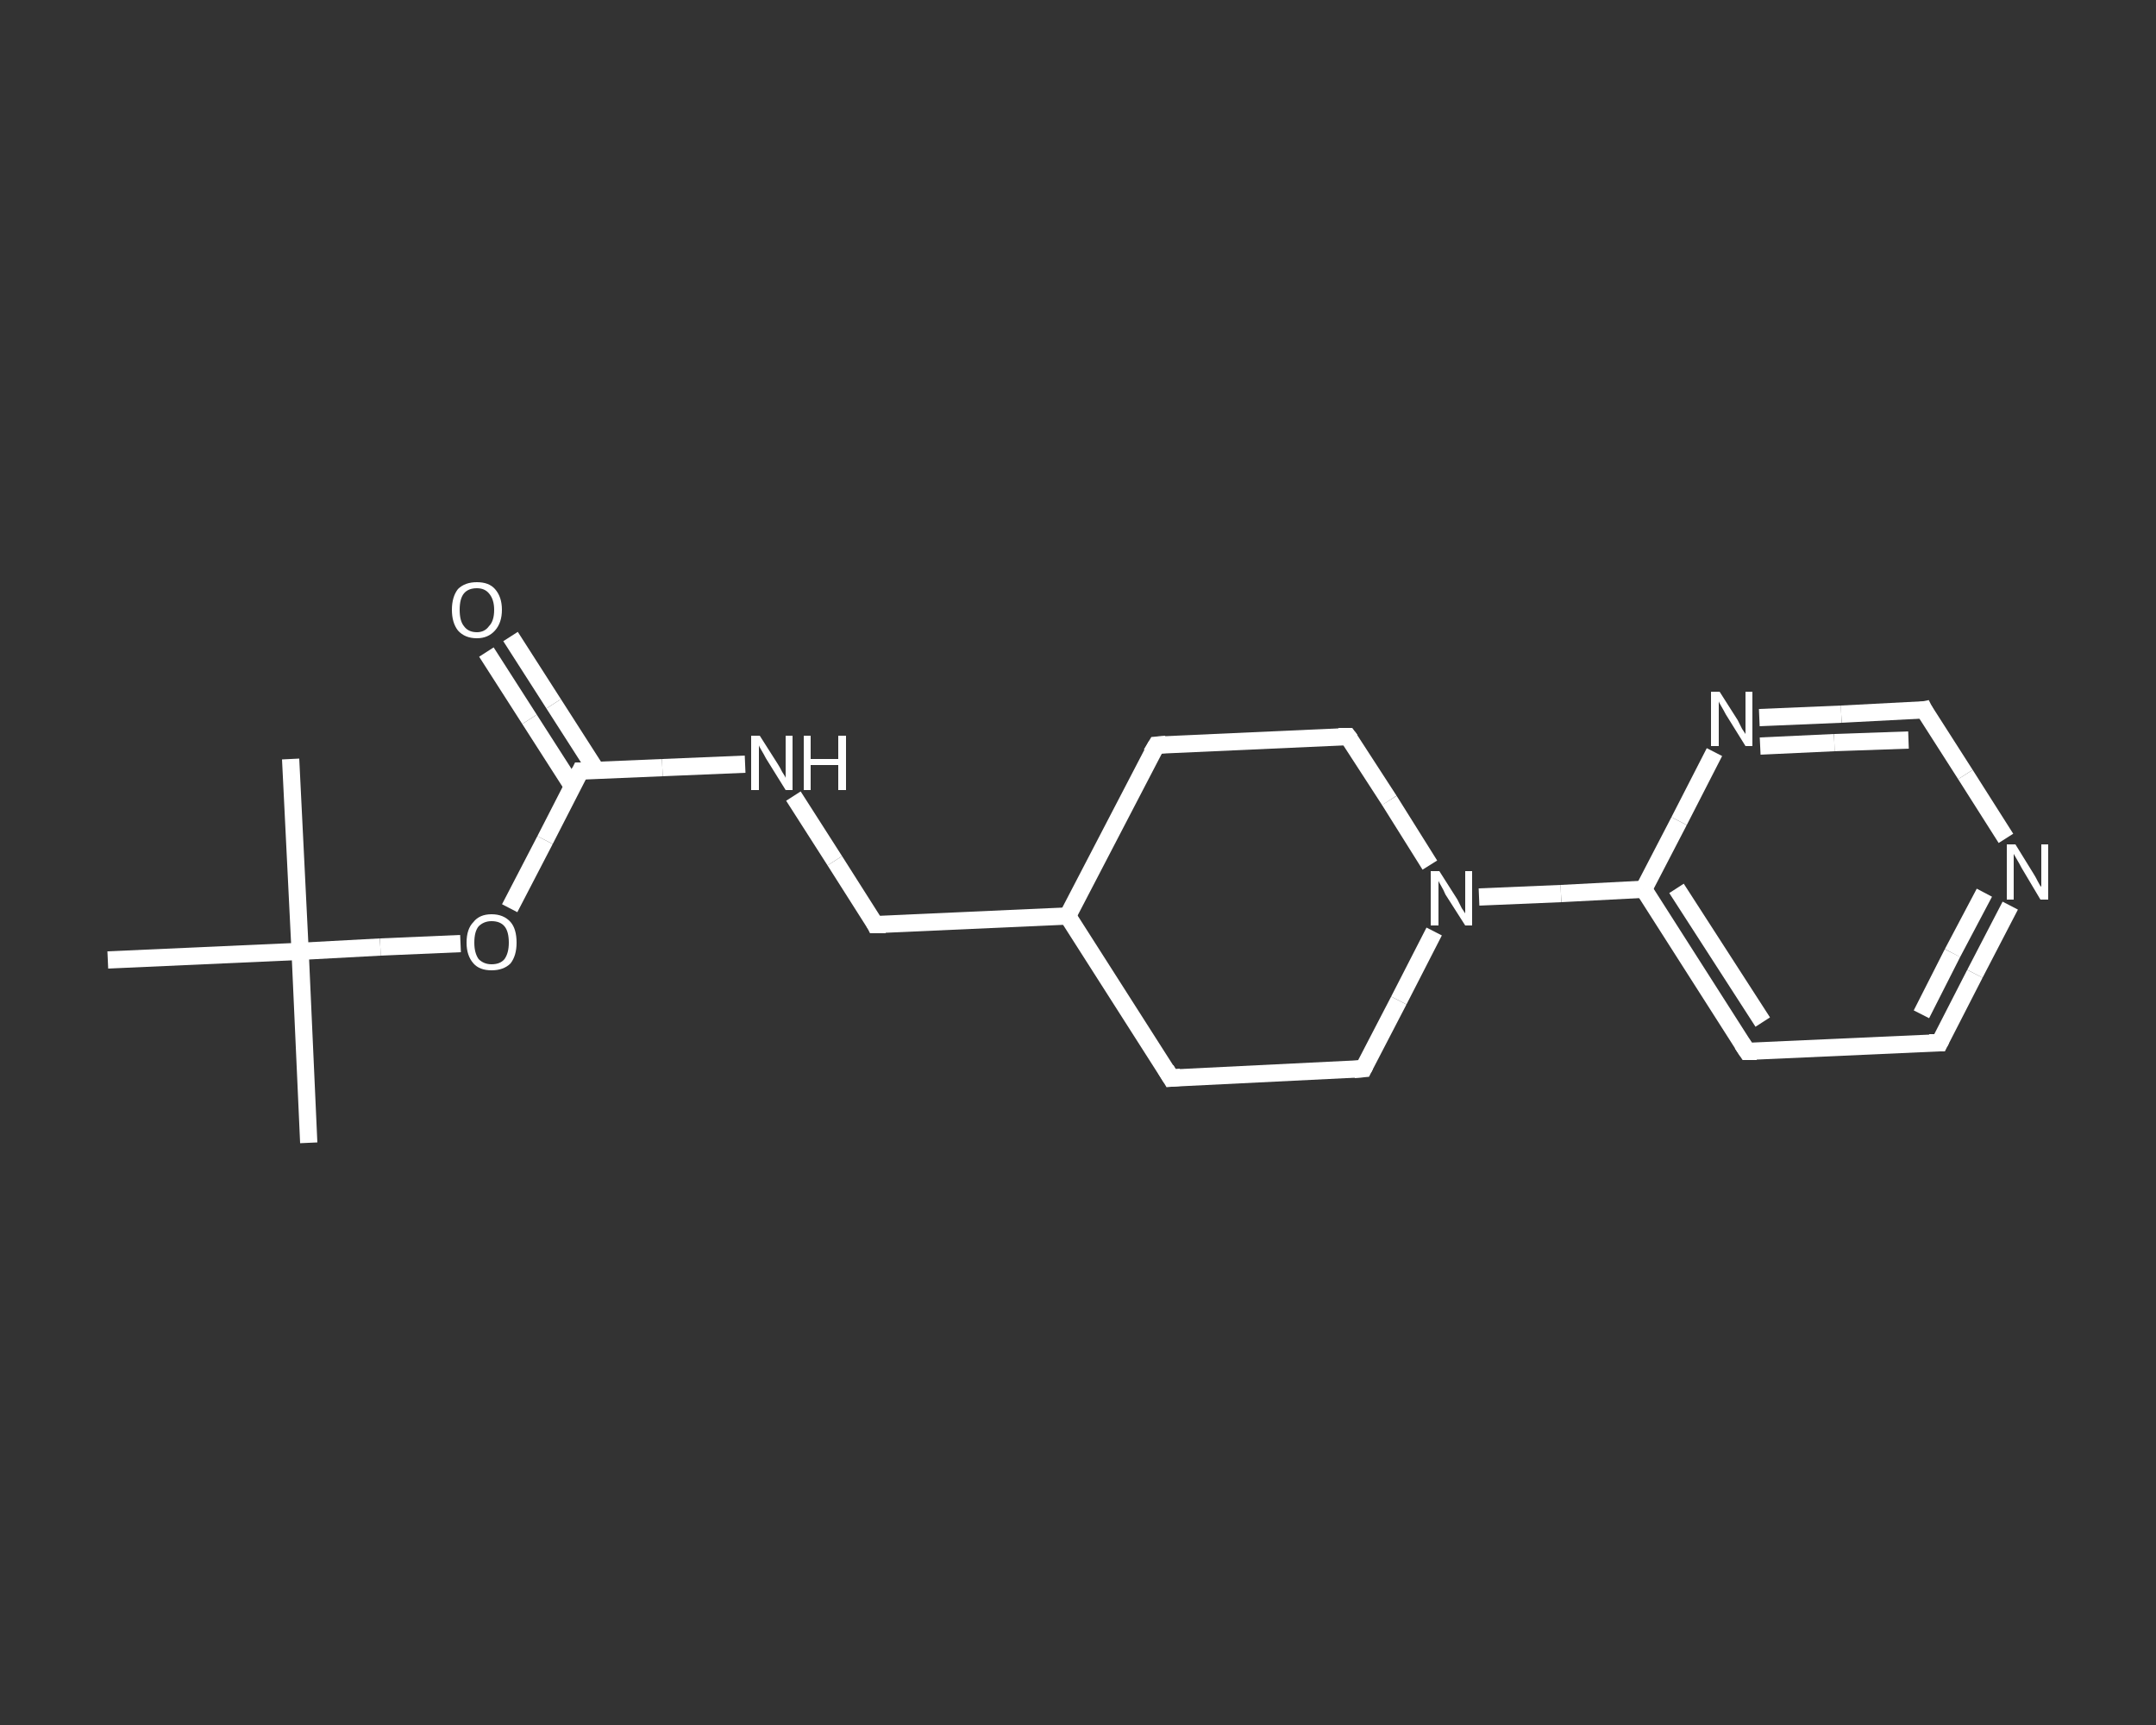 <?xml version='1.0' encoding='iso-8859-1'?>
<svg version='1.1' baseProfile='full'
              xmlns='http://www.w3.org/2000/svg'
                      xmlns:rdkit='http://www.rdkit.org/xml'
                      xmlns:xlink='http://www.w3.org/1999/xlink'
                  xml:space='preserve'
width='250px' height='200px' viewBox='0 0 250 200'>
<rect x="0" y="0" width="250" height="200" fill="#333333" stroke="none"/>
<!-- END OF HEADER -->
<rect style='opacity:1.0;fill:transparent;stroke:none' width='250.0' height='200.0' x='0.0' y='0.0'> </rect>
<path class='bond-0 atom-0 atom-1' d='M 35.8,132.5 L 34.8,110.3' style='fill:none;fill-rule:evenodd;stroke:#FFFFFF;stroke-width:2.0px;stroke-linecap:butt;stroke-linejoin:miter;stroke-opacity:1' />
<path class='bond-1 atom-1 atom-2' d='M 34.8,110.3 L 33.7,88.0' style='fill:none;fill-rule:evenodd;stroke:#FFFFFF;stroke-width:2.0px;stroke-linecap:butt;stroke-linejoin:miter;stroke-opacity:1' />
<path class='bond-2 atom-1 atom-3' d='M 34.8,110.3 L 12.5,111.3' style='fill:none;fill-rule:evenodd;stroke:#FFFFFF;stroke-width:2.0px;stroke-linecap:butt;stroke-linejoin:miter;stroke-opacity:1' />
<path class='bond-3 atom-1 atom-4' d='M 34.8,110.3 L 44.1,109.8' style='fill:none;fill-rule:evenodd;stroke:#FFFFFF;stroke-width:2.0px;stroke-linecap:butt;stroke-linejoin:miter;stroke-opacity:1' />
<path class='bond-3 atom-1 atom-4' d='M 44.1,109.8 L 53.4,109.4' style='fill:none;fill-rule:evenodd;stroke:#FFFFFF;stroke-width:2.0px;stroke-linecap:butt;stroke-linejoin:miter;stroke-opacity:1' />
<path class='bond-4 atom-4 atom-5' d='M 59.1,105.3 L 63.2,97.4' style='fill:none;fill-rule:evenodd;stroke:#FFFFFF;stroke-width:2.0px;stroke-linecap:butt;stroke-linejoin:miter;stroke-opacity:1' />
<path class='bond-4 atom-4 atom-5' d='M 63.2,97.4 L 67.3,89.4' style='fill:none;fill-rule:evenodd;stroke:#FFFFFF;stroke-width:2.0px;stroke-linecap:butt;stroke-linejoin:miter;stroke-opacity:1' />
<path class='bond-5 atom-5 atom-6' d='M 69.2,89.4 L 64.2,81.6' style='fill:none;fill-rule:evenodd;stroke:#FFFFFF;stroke-width:2.0px;stroke-linecap:butt;stroke-linejoin:miter;stroke-opacity:1' />
<path class='bond-5 atom-5 atom-6' d='M 64.2,81.6 L 59.2,73.8' style='fill:none;fill-rule:evenodd;stroke:#FFFFFF;stroke-width:2.0px;stroke-linecap:butt;stroke-linejoin:miter;stroke-opacity:1' />
<path class='bond-5 atom-5 atom-6' d='M 66.4,91.2 L 61.4,83.4' style='fill:none;fill-rule:evenodd;stroke:#FFFFFF;stroke-width:2.0px;stroke-linecap:butt;stroke-linejoin:miter;stroke-opacity:1' />
<path class='bond-5 atom-5 atom-6' d='M 61.4,83.4 L 56.4,75.6' style='fill:none;fill-rule:evenodd;stroke:#FFFFFF;stroke-width:2.0px;stroke-linecap:butt;stroke-linejoin:miter;stroke-opacity:1' />
<path class='bond-6 atom-5 atom-7' d='M 67.3,89.4 L 76.8,89.0' style='fill:none;fill-rule:evenodd;stroke:#FFFFFF;stroke-width:2.0px;stroke-linecap:butt;stroke-linejoin:miter;stroke-opacity:1' />
<path class='bond-6 atom-5 atom-7' d='M 76.8,89.0 L 86.4,88.6' style='fill:none;fill-rule:evenodd;stroke:#FFFFFF;stroke-width:2.0px;stroke-linecap:butt;stroke-linejoin:miter;stroke-opacity:1' />
<path class='bond-7 atom-7 atom-8' d='M 92.0,92.3 L 96.8,99.8' style='fill:none;fill-rule:evenodd;stroke:#FFFFFF;stroke-width:2.0px;stroke-linecap:butt;stroke-linejoin:miter;stroke-opacity:1' />
<path class='bond-7 atom-7 atom-8' d='M 96.8,99.8 L 101.5,107.2' style='fill:none;fill-rule:evenodd;stroke:#FFFFFF;stroke-width:2.0px;stroke-linecap:butt;stroke-linejoin:miter;stroke-opacity:1' />
<path class='bond-8 atom-8 atom-9' d='M 101.5,107.2 L 123.8,106.2' style='fill:none;fill-rule:evenodd;stroke:#FFFFFF;stroke-width:2.0px;stroke-linecap:butt;stroke-linejoin:miter;stroke-opacity:1' />
<path class='bond-9 atom-9 atom-10' d='M 123.8,106.2 L 134.1,86.4' style='fill:none;fill-rule:evenodd;stroke:#FFFFFF;stroke-width:2.0px;stroke-linecap:butt;stroke-linejoin:miter;stroke-opacity:1' />
<path class='bond-10 atom-10 atom-11' d='M 134.1,86.4 L 156.3,85.4' style='fill:none;fill-rule:evenodd;stroke:#FFFFFF;stroke-width:2.0px;stroke-linecap:butt;stroke-linejoin:miter;stroke-opacity:1' />
<path class='bond-11 atom-11 atom-12' d='M 156.3,85.4 L 161.1,92.8' style='fill:none;fill-rule:evenodd;stroke:#FFFFFF;stroke-width:2.0px;stroke-linecap:butt;stroke-linejoin:miter;stroke-opacity:1' />
<path class='bond-11 atom-11 atom-12' d='M 161.1,92.8 L 165.8,100.3' style='fill:none;fill-rule:evenodd;stroke:#FFFFFF;stroke-width:2.0px;stroke-linecap:butt;stroke-linejoin:miter;stroke-opacity:1' />
<path class='bond-12 atom-12 atom-13' d='M 171.5,104.0 L 181.0,103.6' style='fill:none;fill-rule:evenodd;stroke:#FFFFFF;stroke-width:2.0px;stroke-linecap:butt;stroke-linejoin:miter;stroke-opacity:1' />
<path class='bond-12 atom-12 atom-13' d='M 181.0,103.6 L 190.6,103.1' style='fill:none;fill-rule:evenodd;stroke:#FFFFFF;stroke-width:2.0px;stroke-linecap:butt;stroke-linejoin:miter;stroke-opacity:1' />
<path class='bond-13 atom-13 atom-14' d='M 190.6,103.1 L 202.6,121.9' style='fill:none;fill-rule:evenodd;stroke:#FFFFFF;stroke-width:2.0px;stroke-linecap:butt;stroke-linejoin:miter;stroke-opacity:1' />
<path class='bond-13 atom-13 atom-14' d='M 194.4,103.0 L 204.4,118.5' style='fill:none;fill-rule:evenodd;stroke:#FFFFFF;stroke-width:2.0px;stroke-linecap:butt;stroke-linejoin:miter;stroke-opacity:1' />
<path class='bond-14 atom-14 atom-15' d='M 202.6,121.9 L 224.9,120.9' style='fill:none;fill-rule:evenodd;stroke:#FFFFFF;stroke-width:2.0px;stroke-linecap:butt;stroke-linejoin:miter;stroke-opacity:1' />
<path class='bond-15 atom-15 atom-16' d='M 224.9,120.9 L 229.0,112.9' style='fill:none;fill-rule:evenodd;stroke:#FFFFFF;stroke-width:2.0px;stroke-linecap:butt;stroke-linejoin:miter;stroke-opacity:1' />
<path class='bond-15 atom-15 atom-16' d='M 229.0,112.9 L 233.1,105.0' style='fill:none;fill-rule:evenodd;stroke:#FFFFFF;stroke-width:2.0px;stroke-linecap:butt;stroke-linejoin:miter;stroke-opacity:1' />
<path class='bond-15 atom-15 atom-16' d='M 222.8,117.6 L 226.4,110.5' style='fill:none;fill-rule:evenodd;stroke:#FFFFFF;stroke-width:2.0px;stroke-linecap:butt;stroke-linejoin:miter;stroke-opacity:1' />
<path class='bond-15 atom-15 atom-16' d='M 226.4,110.5 L 230.1,103.5' style='fill:none;fill-rule:evenodd;stroke:#FFFFFF;stroke-width:2.0px;stroke-linecap:butt;stroke-linejoin:miter;stroke-opacity:1' />
<path class='bond-16 atom-16 atom-17' d='M 232.6,97.2 L 227.9,89.8' style='fill:none;fill-rule:evenodd;stroke:#FFFFFF;stroke-width:2.0px;stroke-linecap:butt;stroke-linejoin:miter;stroke-opacity:1' />
<path class='bond-16 atom-16 atom-17' d='M 227.9,89.8 L 223.1,82.3' style='fill:none;fill-rule:evenodd;stroke:#FFFFFF;stroke-width:2.0px;stroke-linecap:butt;stroke-linejoin:miter;stroke-opacity:1' />
<path class='bond-17 atom-17 atom-18' d='M 223.1,82.3 L 213.5,82.8' style='fill:none;fill-rule:evenodd;stroke:#FFFFFF;stroke-width:2.0px;stroke-linecap:butt;stroke-linejoin:miter;stroke-opacity:1' />
<path class='bond-17 atom-17 atom-18' d='M 213.5,82.8 L 204.0,83.2' style='fill:none;fill-rule:evenodd;stroke:#FFFFFF;stroke-width:2.0px;stroke-linecap:butt;stroke-linejoin:miter;stroke-opacity:1' />
<path class='bond-17 atom-17 atom-18' d='M 221.3,85.8 L 212.7,86.1' style='fill:none;fill-rule:evenodd;stroke:#FFFFFF;stroke-width:2.0px;stroke-linecap:butt;stroke-linejoin:miter;stroke-opacity:1' />
<path class='bond-17 atom-17 atom-18' d='M 212.7,86.1 L 204.1,86.5' style='fill:none;fill-rule:evenodd;stroke:#FFFFFF;stroke-width:2.0px;stroke-linecap:butt;stroke-linejoin:miter;stroke-opacity:1' />
<path class='bond-18 atom-12 atom-19' d='M 166.3,108.0 L 162.2,116.0' style='fill:none;fill-rule:evenodd;stroke:#FFFFFF;stroke-width:2.0px;stroke-linecap:butt;stroke-linejoin:miter;stroke-opacity:1' />
<path class='bond-18 atom-12 atom-19' d='M 162.2,116.0 L 158.1,123.9' style='fill:none;fill-rule:evenodd;stroke:#FFFFFF;stroke-width:2.0px;stroke-linecap:butt;stroke-linejoin:miter;stroke-opacity:1' />
<path class='bond-19 atom-19 atom-20' d='M 158.1,123.9 L 135.8,125.0' style='fill:none;fill-rule:evenodd;stroke:#FFFFFF;stroke-width:2.0px;stroke-linecap:butt;stroke-linejoin:miter;stroke-opacity:1' />
<path class='bond-20 atom-20 atom-9' d='M 135.8,125.0 L 123.8,106.2' style='fill:none;fill-rule:evenodd;stroke:#FFFFFF;stroke-width:2.0px;stroke-linecap:butt;stroke-linejoin:miter;stroke-opacity:1' />
<path class='bond-21 atom-18 atom-13' d='M 198.8,87.2 L 194.7,95.2' style='fill:none;fill-rule:evenodd;stroke:#FFFFFF;stroke-width:2.0px;stroke-linecap:butt;stroke-linejoin:miter;stroke-opacity:1' />
<path class='bond-21 atom-18 atom-13' d='M 194.7,95.2 L 190.6,103.1' style='fill:none;fill-rule:evenodd;stroke:#FFFFFF;stroke-width:2.0px;stroke-linecap:butt;stroke-linejoin:miter;stroke-opacity:1' />
<path d='M 67.1,89.8 L 67.3,89.4 L 67.7,89.4' style='fill:none;stroke:#FFFFFF;stroke-width:2.0px;stroke-linecap:butt;stroke-linejoin:miter;stroke-opacity:1;' />
<path d='M 101.3,106.8 L 101.5,107.2 L 102.7,107.2' style='fill:none;stroke:#FFFFFF;stroke-width:2.0px;stroke-linecap:butt;stroke-linejoin:miter;stroke-opacity:1;' />
<path d='M 133.5,87.4 L 134.1,86.4 L 135.2,86.3' style='fill:none;stroke:#FFFFFF;stroke-width:2.0px;stroke-linecap:butt;stroke-linejoin:miter;stroke-opacity:1;' />
<path d='M 155.2,85.4 L 156.3,85.4 L 156.6,85.8' style='fill:none;stroke:#FFFFFF;stroke-width:2.0px;stroke-linecap:butt;stroke-linejoin:miter;stroke-opacity:1;' />
<path d='M 202.0,121.0 L 202.6,121.9 L 203.7,121.9' style='fill:none;stroke:#FFFFFF;stroke-width:2.0px;stroke-linecap:butt;stroke-linejoin:miter;stroke-opacity:1;' />
<path d='M 223.7,120.9 L 224.9,120.9 L 225.1,120.5' style='fill:none;stroke:#FFFFFF;stroke-width:2.0px;stroke-linecap:butt;stroke-linejoin:miter;stroke-opacity:1;' />
<path d='M 223.3,82.7 L 223.1,82.3 L 222.6,82.4' style='fill:none;stroke:#FFFFFF;stroke-width:2.0px;stroke-linecap:butt;stroke-linejoin:miter;stroke-opacity:1;' />
<path d='M 158.3,123.5 L 158.1,123.9 L 157.0,124.0' style='fill:none;stroke:#FFFFFF;stroke-width:2.0px;stroke-linecap:butt;stroke-linejoin:miter;stroke-opacity:1;' />
<path d='M 136.9,124.9 L 135.8,125.0 L 135.2,124.0' style='fill:none;stroke:#FFFFFF;stroke-width:2.0px;stroke-linecap:butt;stroke-linejoin:miter;stroke-opacity:1;' />
<path class='atom-4' d='M 54.1 109.3
Q 54.1 107.7, 54.9 106.9
Q 55.6 106.0, 57.0 106.0
Q 58.4 106.0, 59.2 106.9
Q 59.9 107.7, 59.9 109.3
Q 59.9 110.8, 59.2 111.7
Q 58.4 112.5, 57.0 112.5
Q 55.6 112.5, 54.9 111.7
Q 54.1 110.8, 54.1 109.3
M 57.0 111.8
Q 58.0 111.8, 58.5 111.2
Q 59.0 110.5, 59.0 109.3
Q 59.0 108.0, 58.5 107.4
Q 58.0 106.8, 57.0 106.8
Q 56.1 106.8, 55.5 107.4
Q 55.0 108.0, 55.0 109.3
Q 55.0 110.5, 55.5 111.2
Q 56.1 111.8, 57.0 111.8
' fill='#FFFFFF'/>
<path class='atom-6' d='M 52.4 70.7
Q 52.4 69.2, 53.1 68.3
Q 53.9 67.5, 55.3 67.5
Q 56.7 67.5, 57.4 68.3
Q 58.2 69.2, 58.2 70.7
Q 58.2 72.2, 57.4 73.1
Q 56.6 74.0, 55.3 74.0
Q 53.9 74.0, 53.1 73.1
Q 52.4 72.2, 52.4 70.7
M 55.3 73.3
Q 56.2 73.3, 56.7 72.6
Q 57.3 72.0, 57.3 70.7
Q 57.3 69.5, 56.7 68.8
Q 56.2 68.2, 55.3 68.2
Q 54.3 68.2, 53.8 68.8
Q 53.3 69.4, 53.3 70.7
Q 53.3 72.0, 53.8 72.6
Q 54.3 73.3, 55.3 73.3
' fill='#FFFFFF'/>
<path class='atom-7' d='M 88.1 85.3
L 90.2 88.6
Q 90.4 88.9, 90.7 89.5
Q 91.1 90.1, 91.1 90.2
L 91.1 85.3
L 91.9 85.3
L 91.9 91.6
L 91.1 91.6
L 88.8 87.9
Q 88.6 87.5, 88.3 87.0
Q 88.0 86.5, 88.0 86.4
L 88.0 91.6
L 87.1 91.6
L 87.1 85.3
L 88.1 85.3
' fill='#FFFFFF'/>
<path class='atom-7' d='M 93.2 85.3
L 94.0 85.3
L 94.0 88.0
L 97.2 88.0
L 97.2 85.3
L 98.1 85.3
L 98.1 91.6
L 97.2 91.6
L 97.2 88.7
L 94.0 88.7
L 94.0 91.6
L 93.2 91.6
L 93.2 85.3
' fill='#FFFFFF'/>
<path class='atom-12' d='M 166.9 101.0
L 169.0 104.3
Q 169.2 104.7, 169.5 105.3
Q 169.9 105.9, 169.9 105.9
L 169.9 101.0
L 170.7 101.0
L 170.7 107.3
L 169.9 107.3
L 167.6 103.7
Q 167.4 103.2, 167.1 102.7
Q 166.8 102.2, 166.8 102.1
L 166.8 107.3
L 165.9 107.3
L 165.9 101.0
L 166.9 101.0
' fill='#FFFFFF'/>
<path class='atom-16' d='M 233.7 97.9
L 235.8 101.3
Q 236.0 101.6, 236.3 102.2
Q 236.6 102.8, 236.7 102.8
L 236.7 97.9
L 237.5 97.9
L 237.5 104.3
L 236.6 104.3
L 234.4 100.6
Q 234.2 100.2, 233.9 99.7
Q 233.6 99.2, 233.5 99.0
L 233.5 104.3
L 232.7 104.3
L 232.7 97.9
L 233.7 97.9
' fill='#FFFFFF'/>
<path class='atom-18' d='M 199.4 80.2
L 201.5 83.5
Q 201.7 83.9, 202.0 84.5
Q 202.4 85.1, 202.4 85.1
L 202.4 80.2
L 203.2 80.2
L 203.2 86.5
L 202.4 86.5
L 200.1 82.8
Q 199.9 82.4, 199.6 81.9
Q 199.3 81.4, 199.3 81.3
L 199.3 86.5
L 198.4 86.5
L 198.4 80.2
L 199.4 80.2
' fill='#FFFFFF'/>
</svg>
